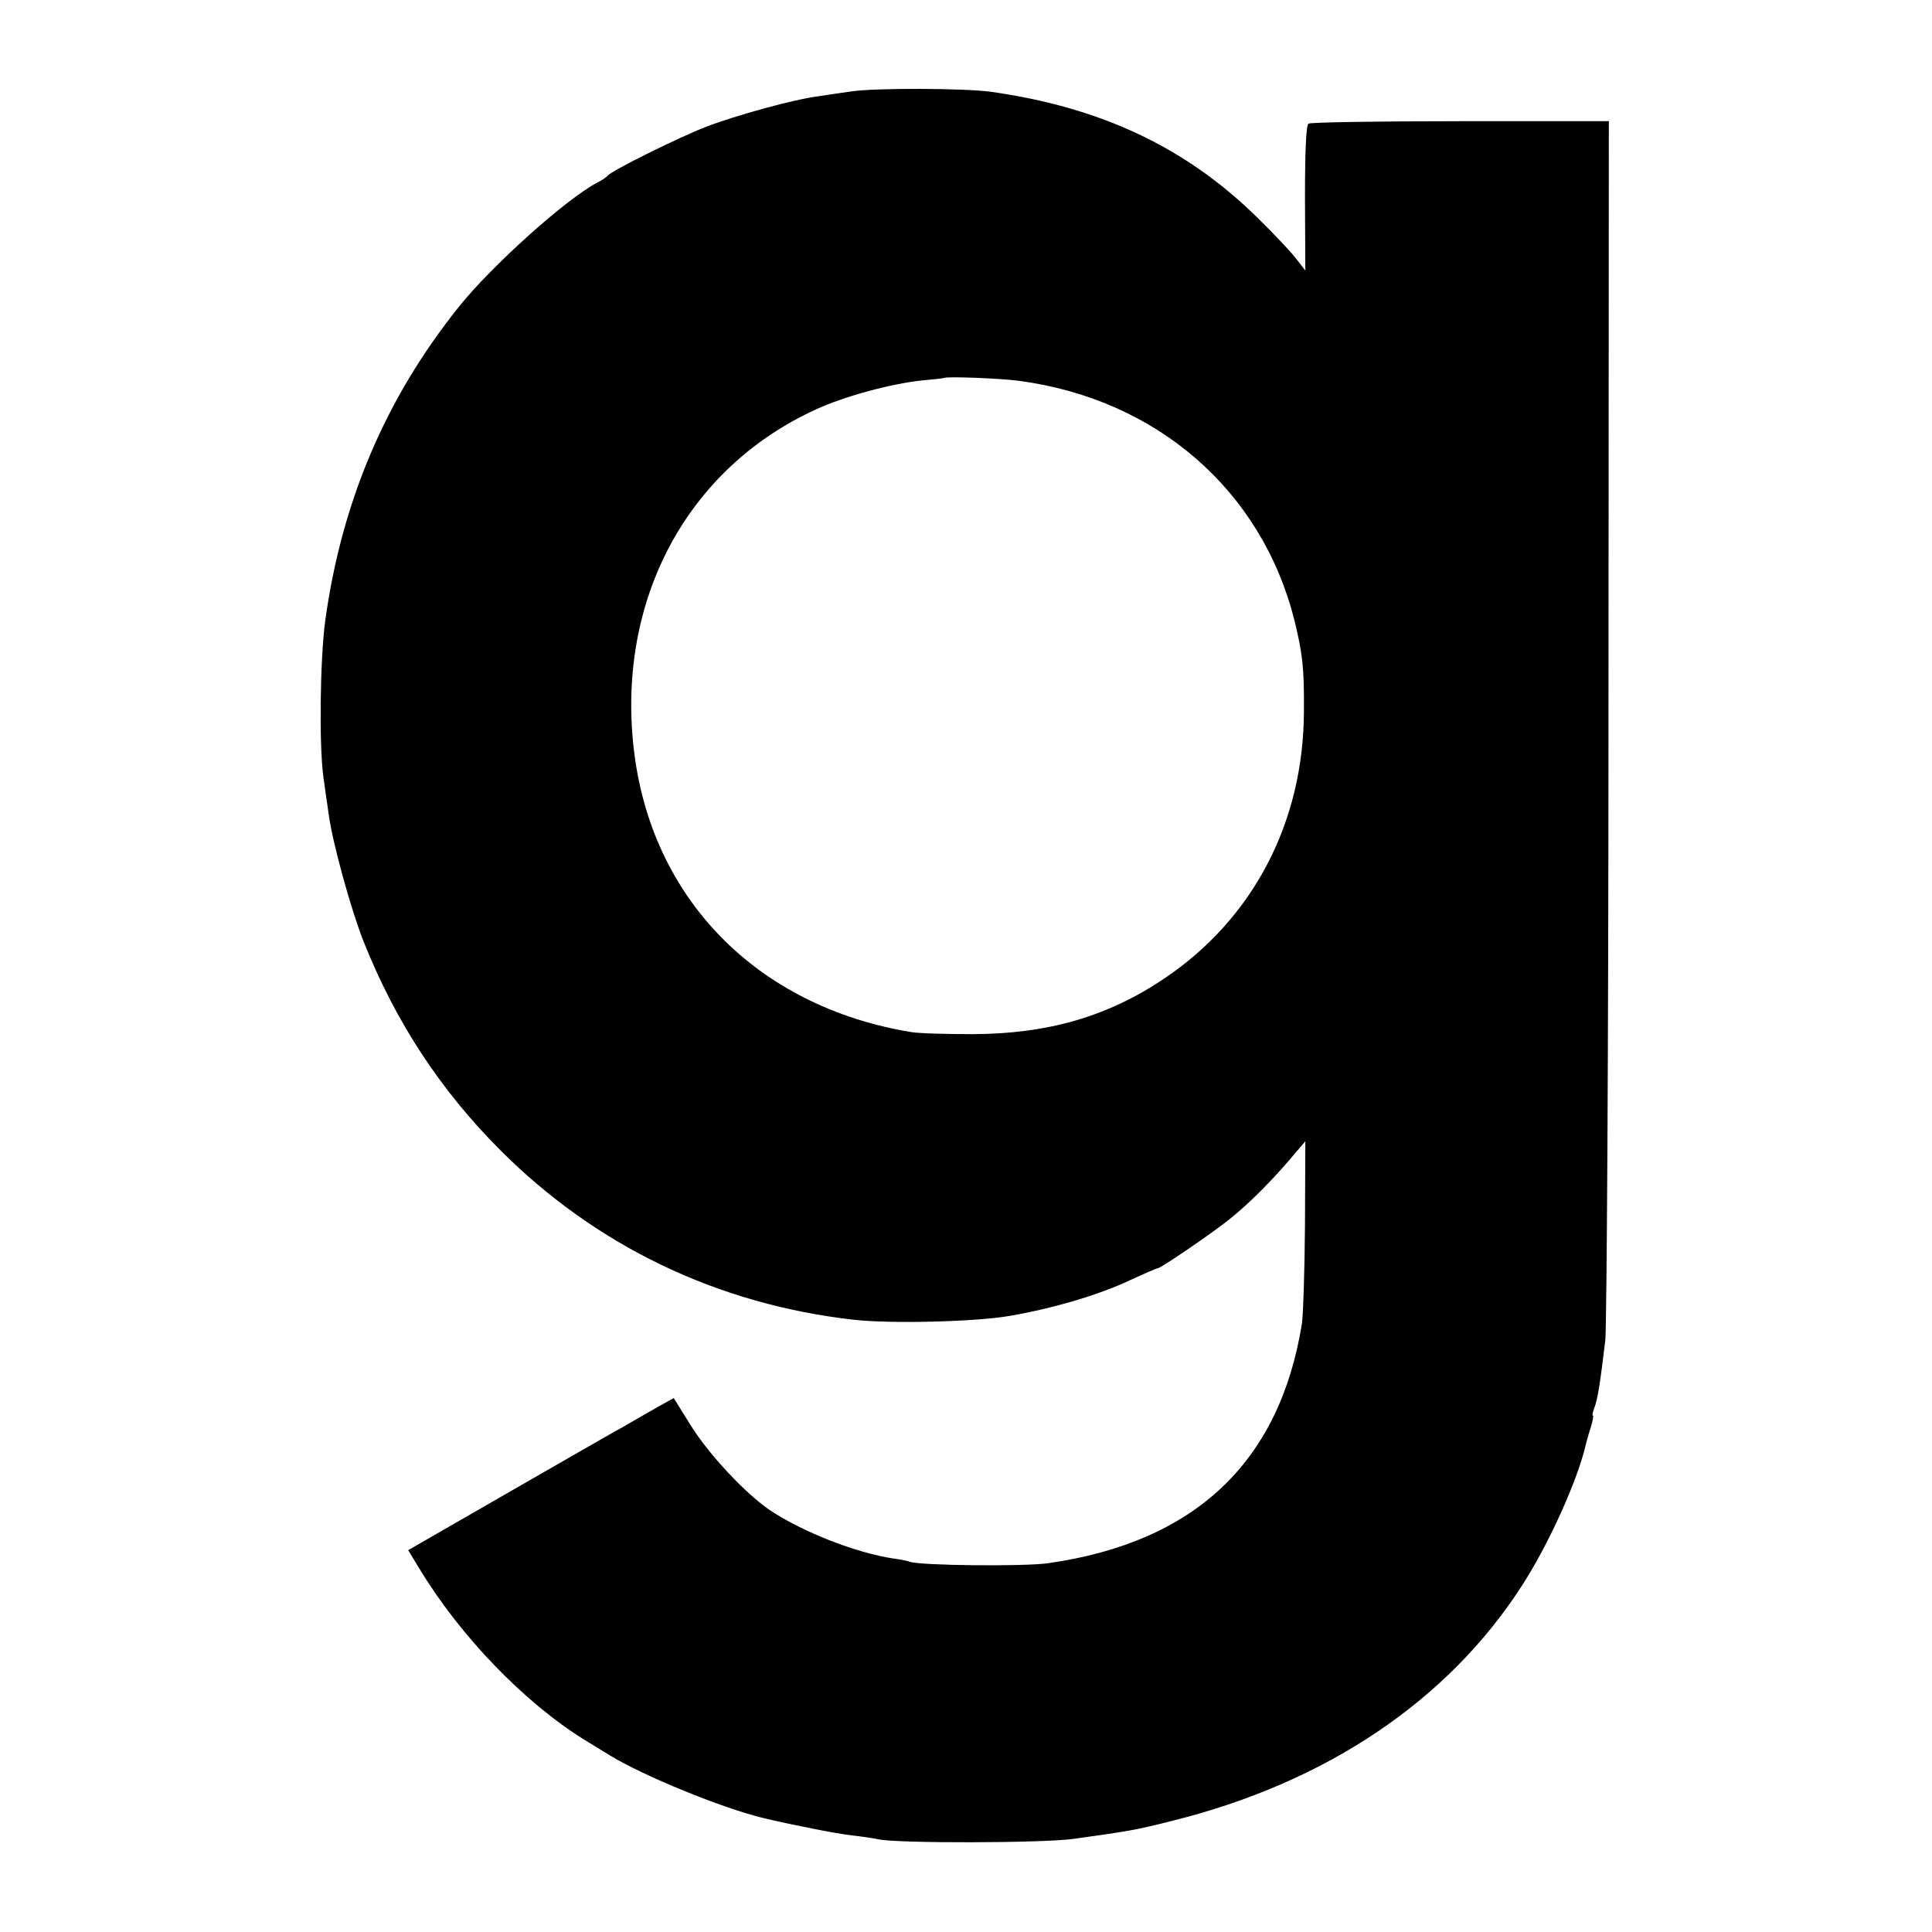 <?xml version="1.0" standalone="no"?>
<!DOCTYPE svg PUBLIC "-//W3C//DTD SVG 20010904//EN"
 "http://www.w3.org/TR/2001/REC-SVG-20010904/DTD/svg10.dtd">
<svg version="1.0" xmlns="http://www.w3.org/2000/svg"
 width="550pt" height="550pt" viewBox="0 0 550 550"
 preserveAspectRatio="xMidYMid meet">
<g transform="translate(0,550) scale(0.1,-0.1)"
fill="#000000" stroke="none">
<path d="M2425 5240 c-27 -4 -70 -10 -95 -14 -71 -9 -237 -55 -320 -87 -78
-30 -271 -126 -280 -139 -3 -4 -16 -13 -30 -20 -88 -46 -301 -237 -395 -355
-207 -259 -332 -552 -379 -891 -15 -111 -18 -357 -5 -449 5 -33 11 -80 15
-105 11 -80 62 -266 99 -360 91 -229 219 -424 390 -595 272 -272 617 -438
1005 -482 105 -12 348 -6 445 11 122 21 255 60 343 102 41 19 76 34 79 34 8 0
156 101 203 139 54 43 120 109 175 174 l41 48 -1 -238 c-1 -131 -5 -258 -9
-283 -64 -393 -304 -620 -721 -680 -69 -10 -365 -7 -395 4 -8 3 -28 7 -45 9
-108 16 -258 75 -352 137 -71 48 -176 160 -229 246 l-46 74 -52 -29 c-28 -16
-70 -40 -92 -53 -23 -12 -170 -97 -327 -187 l-285 -164 31 -51 c117 -194 300
-383 471 -489 29 -18 61 -37 72 -44 94 -58 321 -151 439 -179 70 -17 211 -45
250 -49 28 -3 61 -8 75 -11 53 -12 467 -11 555 1 158 22 178 25 280 51 440
109 786 342 997 669 76 117 160 302 183 405 2 8 8 30 14 48 5 17 8 32 6 32 -3
0 -1 10 4 23 9 23 16 66 31 192 4 39 9 835 9 1770 l1 1700 -422 0 c-233 0
-428 -3 -433 -7 -7 -4 -10 -82 -10 -212 l1 -206 -25 32 c-13 18 -63 71 -111
118 -203 200 -446 315 -761 359 -76 10 -324 11 -394 1z m475 -824 c393 -52
692 -312 785 -682 23 -94 28 -135 27 -259 -1 -317 -145 -591 -398 -761 -161
-108 -330 -157 -544 -158 -74 0 -154 2 -177 6 -440 73 -741 382 -789 808 -48
424 153 798 520 965 83 38 215 73 301 82 33 3 61 6 62 7 6 5 161 -1 213 -8z"/>
</g>
</svg>
